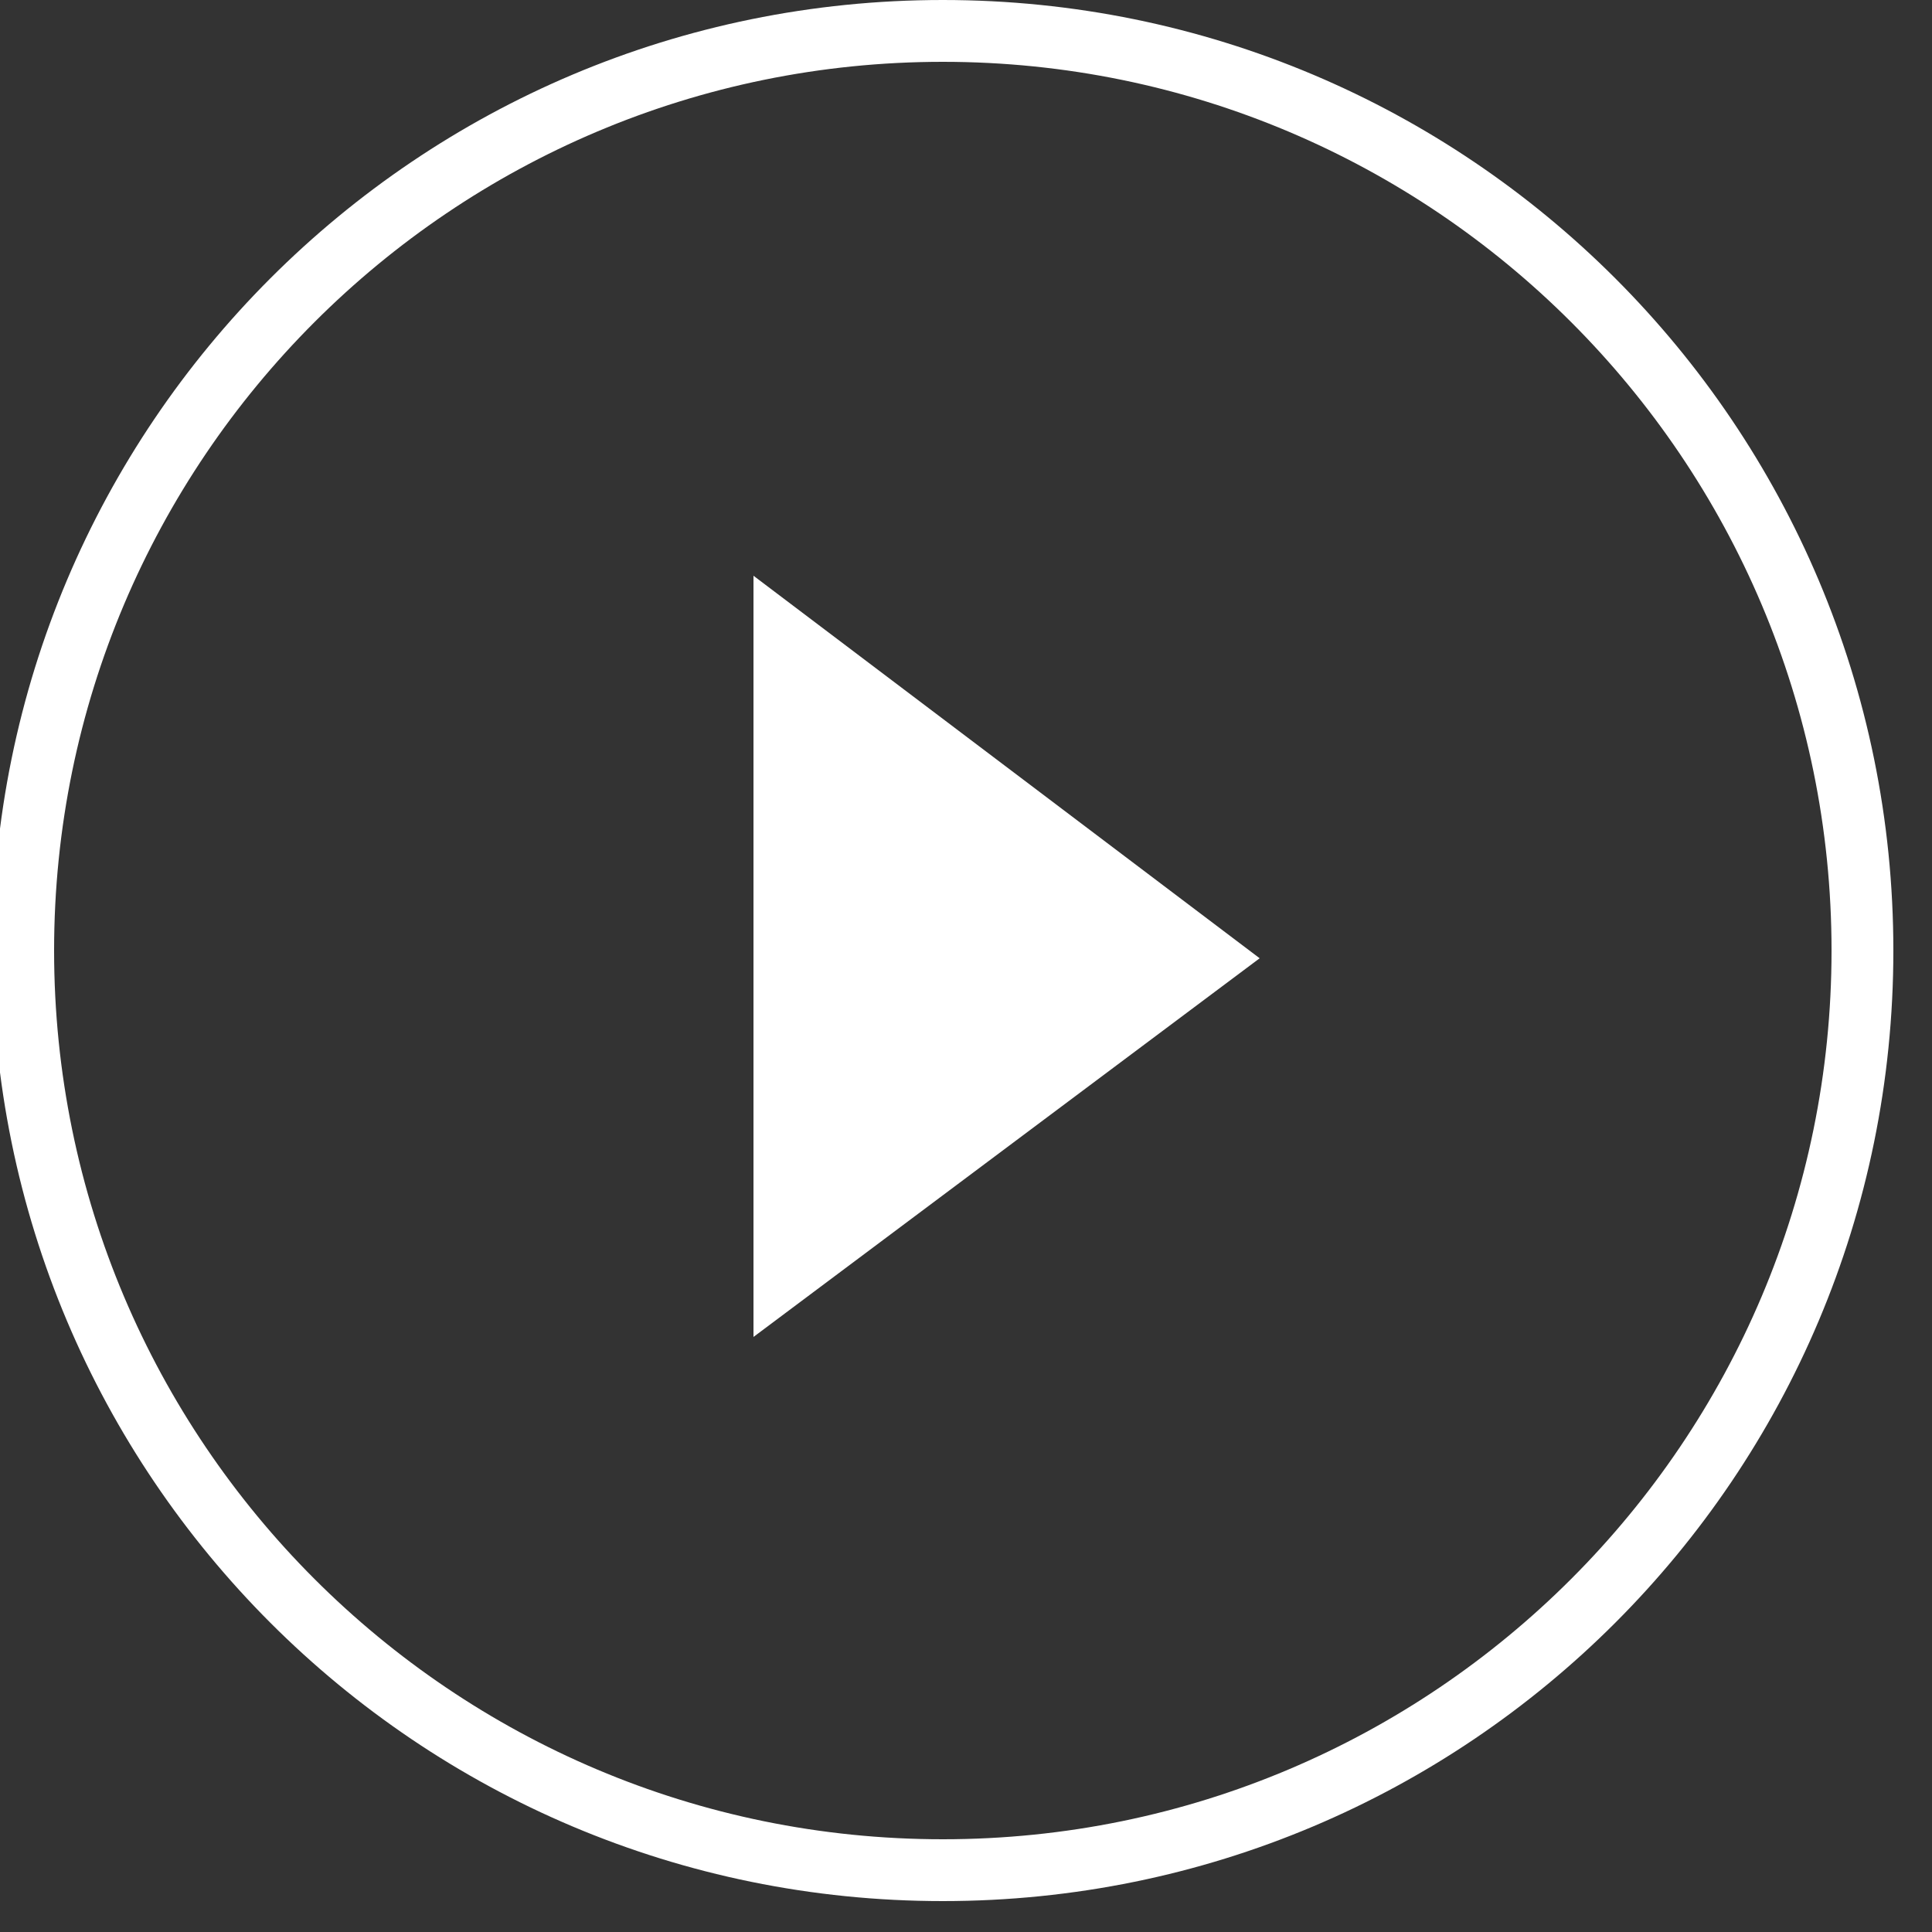 <?xml version="1.0" encoding="utf-8"?>
<!-- Generator: Adobe Illustrator 19.0.0, SVG Export Plug-In . SVG Version: 6.00 Build 0)  -->
<svg version="1.1" id="Layer_1" xmlns="http://www.w3.org/2000/svg" xmlns:xlink="http://www.w3.org/1999/xlink" x="0px" y="0px"
	 viewBox="0 0 50 50" style="enable-background:new 0 0 50 50;" xml:space="preserve">
<rect x="0" y="0" width="50" height="50" fill="#333333" stroke="none"/>
<style type="text/css">
	.st0{fill:#FFFFFF;}
</style>
<g id="XMLID_2_">
	<path id="XMLID_7_" class="st0" d="M24.4,49.2c-13.6,0-24.6-11-24.6-24.6S10.8,0,24.4,0C38,0,49,11,49,24.6S38,49.2,24.4,49.2z
		 M24.4,1.6c-12.7,0-23,10.3-23,23c0,12.7,10.3,23,23,23c12.7,0,23-10.3,23-23C47.4,11.9,37.1,1.6,24.4,1.6z"/>
</g>
<polygon id="XMLID_6_" class="st0" points="19.5,14.9 19.5,34.6 32.6,24.8 "/>
</svg>
